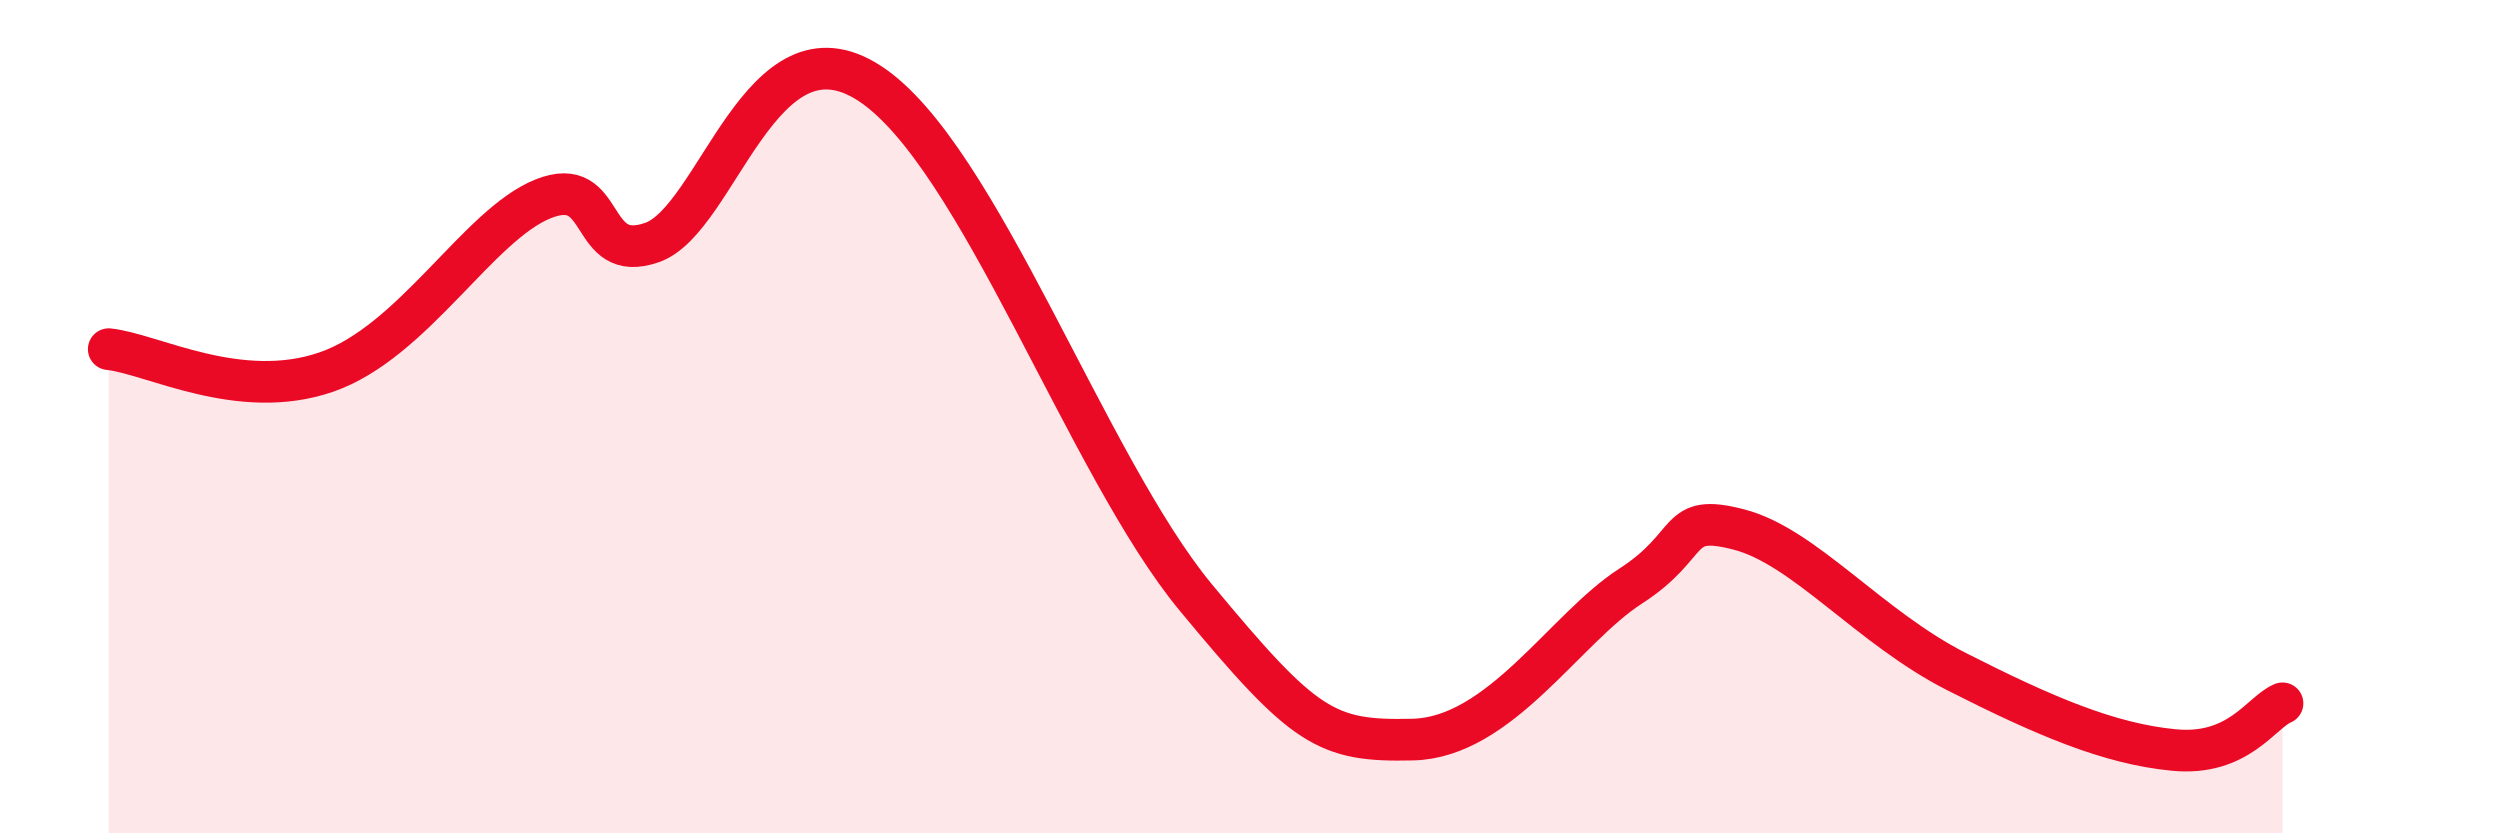 
    <svg width="60" height="20" viewBox="0 0 60 20" xmlns="http://www.w3.org/2000/svg">
      <path
        d="M 2.61,8.38 C 3.65,8.49 5.74,9.65 7.83,8.93 C 9.92,8.21 11.48,5.39 13.04,4.77 C 14.6,4.15 14.08,6.37 15.65,5.82 C 17.22,5.27 18.26,0.3 20.87,2 C 23.48,3.7 26.09,11.19 28.7,14.34 C 31.31,17.49 31.82,17.8 33.91,17.75 C 36,17.7 37.56,15.08 39.13,14.07 C 40.7,13.06 40.17,12.3 41.74,12.71 C 43.31,13.12 44.87,15.06 46.96,16.12 C 49.05,17.18 50.61,17.85 52.17,18 C 53.73,18.15 54.26,17.1 54.78,16.88L54.78 20L2.61 20Z"
        fill="#EB0A25"
        opacity="0.1"
        stroke-linecap="round"
        stroke-linejoin="round"
      />
      <path
        d="M 2.61,8.38 C 3.65,8.49 5.74,9.65 7.83,8.93 C 9.92,8.21 11.48,5.39 13.04,4.77 C 14.6,4.15 14.08,6.37 15.65,5.82 C 17.22,5.27 18.26,0.3 20.87,2 C 23.48,3.7 26.09,11.19 28.7,14.34 C 31.31,17.49 31.82,17.8 33.91,17.75 C 36,17.7 37.56,15.08 39.13,14.07 C 40.7,13.06 40.17,12.3 41.74,12.71 C 43.31,13.12 44.87,15.06 46.96,16.12 C 49.05,17.18 50.61,17.85 52.17,18 C 53.73,18.15 54.26,17.1 54.78,16.88"
        stroke="#EB0A25"
        stroke-width="1"
        fill="none"
        stroke-linecap="round"
        stroke-linejoin="round"
      />
    </svg>
  
